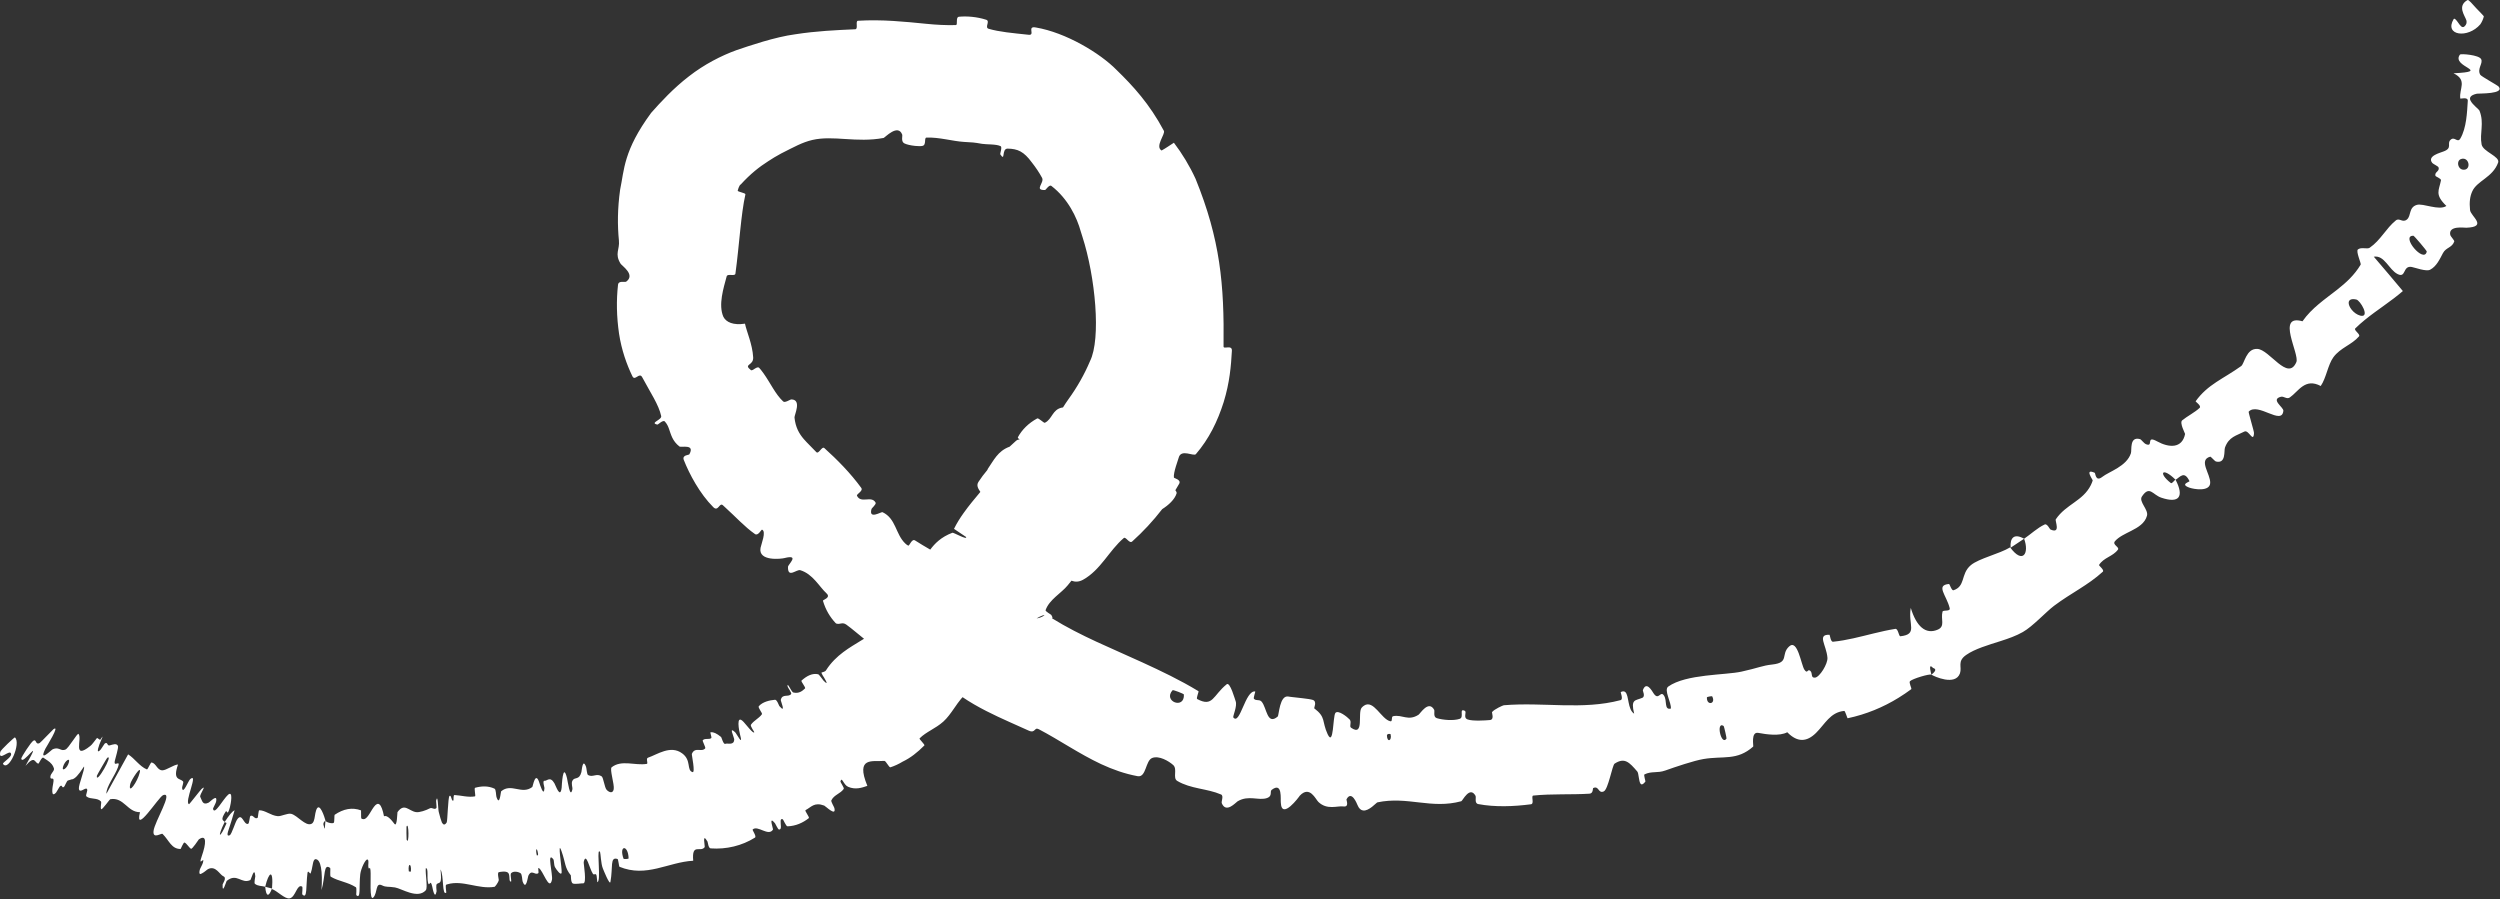 <?xml version="1.0" encoding="UTF-8"?> <svg xmlns="http://www.w3.org/2000/svg" width="1743" height="627" viewBox="0 0 1743 627" fill="none"><rect x="0" y="0" width="1743" height="627" fill="#333333" stroke="none"/><path d="M668.649 11.668C674.13 11.139 681.145 11.712 687.541 13.75C690.639 14.738 686.209 19.176 689.315 20.077C696.696 22.244 705.554 23.015 717.106 24.238C722.128 24.837 715.575 17.856 722.291 19.176C743.04 22.704 766.871 36.948 778.484 48.776C789.94 59.912 801.479 72.44 811.45 91.194C812.658 93.505 805.062 102.004 809.847 104.945C812.623 103.451 815.61 101.302 818.441 99.515C824.135 106.971 829.455 115.727 833.561 124.697C850.745 166.967 853.598 198.288 853.06 241.547C852.952 243.779 859.078 240.086 858.876 244.505C858.278 255.163 857.356 266.61 853.171 280.264C848.909 293.723 842.95 305.961 833.764 316.627C832.197 318.429 823.4 312.677 821.768 319.155C821.52 320.329 817.903 329.572 818.447 332.96C818.552 333.446 823.719 334.403 822.119 337.285C821.262 338.802 820.37 340.309 819.447 341.805C820.113 342.617 820.501 343.377 820.312 344.021C819.03 348.23 814.68 352.195 810.287 354.971C803.913 363.221 796.879 370.766 789.356 377.529C787.369 379.298 784.934 373.908 783.487 375.132C773.289 383.784 767.411 397.388 755.083 404.21C752.031 405.869 749.488 405.776 747.015 404.861C746.902 404.999 746.788 405.138 746.675 405.277C745.899 406.241 745.147 407.164 744.364 408.131C739.996 413.52 731.498 418.052 728.982 425.406C728.696 426.265 732.734 428.383 732.949 428.731C733.948 430.421 733.955 431.014 733.431 431.052C753.462 443.488 775.518 452.174 796.507 461.852C809.621 467.881 822.609 474.039 835.566 481.895C836.017 482.155 833.785 486.884 834.7 487.378C845.712 493.272 845.563 484.908 855.239 477.077C857.607 475.097 861.065 487.867 861.479 488.823C862.793 492.33 859.339 499.466 859.868 500.202C864.514 506.02 868.192 480.947 875.169 482.086C875.383 482.169 873.716 486.622 874.238 487.176C875.88 488.913 878.01 487.362 879.62 489.216C883.259 493.481 883.348 505.943 890.809 499.573C891.751 498.731 892.066 484.341 898.375 485.64C898.692 485.705 899.147 485.775 899.7 485.848C904.437 486.477 912.48 487.093 915.301 487.987C918.4 489.062 916.041 493.587 916.246 493.803C924.717 500.272 921.387 502.67 925.62 511.871C929.929 521.017 929.212 499.433 931.038 497.066C932.918 494.71 939.351 499.868 940.994 501.645C942.559 503.424 940.534 506.341 941.943 507.355C951.462 513.968 946.263 496.704 949.431 493.317C949.957 492.753 950.481 492.308 951.003 491.968C957.672 487.464 963.007 501.418 969.331 502.88C971.173 503.303 969.667 499.662 971.317 499.322C977.767 498.015 981.68 502.986 988.986 498.331C990.203 497.574 995.979 487.885 999.896 494.859C1000.46 495.865 998.982 499.88 1001.77 500.716C1005.88 501.975 1013.38 502.649 1017.73 501.168C1020.97 500.073 1017.02 493.642 1021.16 495.537C1023.01 496.381 1019.77 500.342 1023.25 501.606C1026.73 502.875 1035.44 502.324 1038.76 502.015C1042.06 501.71 1039.99 496.829 1040.24 496.481C1041.77 494.482 1047.92 491.728 1048.48 491.696C1076.39 489.389 1103.18 495.191 1129.87 488.134C1131.95 487.585 1129.7 482.629 1130.01 482.491C1131.45 481.79 1132.42 481.882 1133.14 482.503C1135.83 484.829 1134.66 494.648 1139.34 497.589C1136.79 487.214 1140.11 488.615 1145 486.52C1147.34 485.5 1145.24 481.695 1145.39 481.238C1147.82 474.405 1151.84 481.85 1152.83 483.343C1156.44 488.834 1157.62 481.243 1160.07 484.885C1162.56 488.49 1159.98 495.162 1164.91 494.034C1165.48 490.011 1159.78 481.042 1163.12 478.67C1175.58 469.841 1202.96 470.782 1214.25 468.24C1225.48 465.798 1228.77 464.004 1235.57 463.306C1247.83 461.988 1241.35 456.299 1247.34 450.745C1253.31 445.163 1255.75 463.537 1258.03 466.898C1260.31 470.25 1260.1 466.069 1262.07 467.665C1264.04 469.259 1262.15 472.723 1265.41 472.452C1268.63 472.199 1274.48 462.746 1274.09 458.531C1273.33 449.591 1266.7 442.331 1275.44 442.55C1275.95 442.565 1276.15 447.587 1278.02 447.418C1287.61 446.465 1297 443.895 1306.35 441.615C1311.35 440.397 1316.36 439.254 1321.43 438.446C1323.44 438.131 1323.77 443.73 1324.96 443.604C1337.42 442.232 1330.12 435.5 1332.19 423.824C1336.02 436.587 1342.53 442.759 1351.16 438.911C1356.31 436.568 1352.96 431.726 1354.31 426.506C1354.7 424.948 1359.97 426.697 1359.32 423.948C1357.11 414.996 1349.32 407.994 1358.86 407.143C1359.29 407.109 1360.65 411.958 1361.98 411.527C1366.13 410.18 1367.41 407.419 1368.43 404.314C1369.53 400.944 1370.31 397.176 1374.11 393.994C1379.81 389.276 1393.96 386.2 1401.46 381.617C1410.31 393.643 1414.98 385.754 1411.21 375.604C1415.94 372.416 1420.36 368.089 1425.52 365.678C1427.31 364.834 1429.08 368.963 1429.57 369.17C1437.07 372.47 1432.61 363.15 1433.3 362.064C1440.44 351.504 1452.11 349.422 1457.71 338.274C1458.2 337.272 1458.65 336.189 1459.04 335.013C1459.2 334.514 1452.91 326.25 1460.47 329.653C1460.98 329.892 1460.96 336.223 1465.7 332.492C1470.45 328.752 1482.67 325.223 1485.67 316C1486.41 313.762 1484.52 304.105 1492.01 306.155C1493.02 306.444 1494.58 309.04 1496.28 309.726C1501.73 311.884 1495.71 303.199 1503.94 307.717C1512.18 312.236 1521.36 312.85 1523.45 302.566C1523.52 302.248 1519.38 294.779 1521.42 293.067C1524.7 290.327 1530.32 287.473 1533.56 284.399C1535.1 282.925 1530.59 280.079 1530.8 279.757C1539.34 267.878 1549.94 264.271 1562.54 255.232C1564.85 253.585 1565.98 242.905 1573.75 243.251C1582.3 243.582 1595.06 266.293 1601.01 252.481C1603.43 246.908 1586.64 218.662 1605.29 224.001C1611.84 214.632 1620.99 208.64 1629.43 201.999C1635.65 197.1 1641.53 191.813 1645.88 184.464C1646.32 183.71 1642.36 175.191 1643.94 173.912C1646.28 172.043 1650.42 173.935 1652.16 172.72C1659.79 167.466 1663.49 159.253 1670.35 153.703C1672.94 151.6 1675.01 155.58 1678.11 153.042C1681.2 150.505 1679.22 144.569 1685.02 142.843C1689.4 141.543 1700.47 147.09 1705.62 143.591C1697.33 135.551 1700.41 132.966 1701.85 125.738C1702.07 124.365 1698.02 123.212 1697.94 122.474C1697.7 121.115 1698.35 120.445 1699.03 119.778C1699.83 118.973 1700.71 118.13 1700.1 116.605C1699.83 115.912 1696.27 114.254 1695.82 113.64C1691.8 108.682 1701.72 106.465 1703.52 105.634C1710.23 103.25 1705.68 100.068 1708.53 97.486C1711.38 94.744 1713.33 100.065 1715.39 96.525C1719.67 89.044 1720.01 78.486 1720.54 70.385C1720.55 70.299 1720.55 70.217 1720.55 70.138C1720.47 67.363 1715.4 69.104 1715.31 68.666C1714.33 61.924 1720.55 55.939 1710.6 51.098C1737.95 49.711 1708.43 46.801 1715.11 38.014C1715.65 37.332 1728.41 38.235 1729.87 41.275C1731.33 44.3 1726.81 47.982 1729.26 52.145C1729.82 53.178 1741.18 59.477 1741.86 60.153C1747.02 65.775 1728 65.063 1726.92 65.318C1722.1 66.358 1721.49 68.298 1722.49 70.227C1723.88 73.059 1728.26 76.112 1728.71 77.209C1732.18 85.915 1728.65 92.877 1730.17 100.674C1731.1 105.801 1743.16 109.084 1741.71 113.323C1737.94 123.826 1726.84 125.989 1723.6 133.557C1722.14 136.761 1721.51 140.735 1722.12 146.526C1722.7 150.843 1734.71 158.166 1719.54 158.775C1718.52 158.9 1706.69 156.931 1708.35 163.923C1708.56 164.808 1711.34 167.663 1711.12 168.338C1709.57 172.814 1705.37 172.409 1703.21 176.493C1701.04 180.589 1698.74 185.775 1694.23 188.075C1691.5 189.48 1683.72 186.547 1681.48 186.132C1675 184.963 1677.69 194.12 1671.62 191.087C1665.5 188.053 1662.52 177.683 1655.01 178.977C1661.8 186.773 1668.55 194.981 1675.28 202.92C1666.85 210.226 1657.42 215.985 1648.79 223.013C1646.52 224.851 1644.23 226.871 1642.09 228.98C1640.84 230.23 1645.94 233.079 1644.7 234.525C1639.51 240.541 1631.75 242.361 1626.8 249.131C1623.01 254.373 1621.88 263.478 1618.02 269.118C1606.98 263.248 1602.45 272.988 1596.45 277.117C1594.34 278.576 1592.31 276.143 1590.3 276.618C1582.73 278.474 1592.19 283.938 1591.96 286.409C1590.92 296.992 1574.26 280.168 1567.78 287.011C1567.43 287.369 1571.57 300.75 1571.49 301.904C1571.07 309.296 1567.85 299.296 1564.77 300.891C1559.14 303.803 1553.99 304.482 1551.24 312.068C1550.46 314.288 1552.11 323.476 1545 321.764C1544.07 321.543 1541.46 318.283 1540.97 318.394C1532.49 320.688 1541.22 330.457 1540.95 336.741C1540.66 343.035 1529.46 341.038 1526.66 340.065C1519.41 337.567 1526.79 336.042 1526.49 335.413C1522.9 328.025 1520.09 332.442 1516.83 334.519C1507.74 325.423 1504.32 329.597 1513.46 336.739C1514.46 337.513 1515.86 334.612 1516.83 334.519C1522.84 346.106 1519.54 351.302 1506.79 346.962C1500.8 344.934 1498.67 338.199 1493.34 346.171C1490.96 349.745 1498.04 355.272 1496.88 359.553C1495.46 364.813 1490.71 367.661 1485.83 370.133C1481.58 372.313 1477.24 374.213 1474.55 377.338C1472.42 379.81 1477.97 381.412 1476.62 383.224C1473.03 388.064 1466.79 388.625 1463.45 393.877C1463.15 394.354 1467.41 397.391 1466.06 398.618C1455.66 408.107 1444.1 413.357 1432.07 422.384C1426.31 426.747 1417.18 436.788 1410.33 440.645C1405.76 443.269 1400.23 445.238 1394.82 446.953C1386.31 449.673 1376.88 452.374 1370.82 456.629C1364.36 461.128 1368.05 464.908 1366.48 469.475C1363.25 478.398 1348.49 471.592 1346.56 470.369C1346.54 470.315 1351.79 466.809 1347.71 465.71C1343.87 461.451 1346.62 470.289 1346.56 470.369C1345.23 469.652 1333.5 473.16 1331.66 474.908C1330.64 475.882 1333.09 480.077 1332.53 480.497C1329.62 482.636 1326.77 484.587 1323.76 486.439C1312.91 493.153 1301 498.058 1288.19 500.771C1287.88 500.776 1286.48 495.573 1285.79 495.65C1276.03 496.595 1272.43 504.78 1266.12 511.006C1259.82 517.22 1253.32 517.919 1246.08 510.52C1240.73 513.419 1231.32 511.986 1225.91 510.971C1220.53 509.95 1222.69 520.193 1222.33 520.514C1210.96 530.564 1201.63 526.826 1187.63 529.201C1180.95 530.331 1168.13 534.672 1161.06 537.189C1155.48 539.214 1151.57 537.441 1146.53 539.91C1145.84 540.243 1147.37 544.702 1147.18 544.918C1145.52 547.058 1144.49 547.232 1143.83 546.439C1142.48 544.81 1142.58 539.128 1141.53 537.917C1135.89 531.351 1132.65 527.897 1125.68 532.426C1124.1 533.463 1121.26 550.405 1118.13 551.776C1114.11 553.521 1114.94 547.495 1110.76 549.444C1110.41 549.606 1110.92 553.195 1108.2 553.357C1095.59 554.151 1081.84 553.338 1069 554.669C1067.25 554.837 1069.93 560.402 1067.4 560.737C1055.45 562.305 1042.33 562.821 1030.63 560.609C1027.76 560.045 1029.38 555.95 1028.71 554.781C1024.66 547.711 1019.71 558.39 1018.81 558.617C997.821 564.321 981.55 554.965 960.345 559.398C959.529 559.589 954.44 565.664 950.338 565.065C948.778 564.846 947.429 563.744 946.398 561.156C946.099 560.507 942.338 550.588 938.772 557.293C938.556 557.713 940.92 562.836 936.667 562.255C932.344 561.672 925.346 564.947 919.221 559.151C917.227 557.314 913.204 547.351 906.201 554.758C905.879 555.353 893.601 572.053 892.993 559.678V559.676C892.632 557.606 894.408 544.786 886.649 550.668C885.141 551.802 887.333 554.956 883.495 556.349C877.56 558.488 870.649 554.075 862.854 558.675C861.522 559.503 854.79 567.32 851.812 559.963C851.36 558.813 853.367 554.783 851.301 553.902C841.521 549.691 830.209 550.085 820.756 544.446C817.418 542.45 821.106 536.203 817.943 533.37C814.779 530.545 808.076 526.635 803.327 528.447C798.546 530.253 799.256 542.246 793.152 541.152C784.223 539.508 775.777 536.501 767.662 532.726C752.3 525.522 738.705 515.99 724.217 508.4C720.988 506.7 721.995 511.613 717.105 509.344C709.073 505.615 698.226 501.143 687.609 495.706C681.783 492.73 676.124 489.491 671.125 486.072C670.742 486.456 670.372 486.858 670.018 487.28C668.386 489.223 666.877 491.46 665.253 493.79C662.878 497.212 660.479 500.587 657.696 503.094C652.125 508.076 645.812 510.111 641.131 514.805C640.633 515.296 645.06 519.135 644.456 519.744C639.678 524.561 634.774 528.435 629.309 531.032C626.579 532.693 623.746 534.002 620.869 534.947C619.758 535.296 617.767 530.409 616.499 530.492C608.645 531.243 596.19 527.151 604.723 547.904C600.903 549.215 596.441 550.78 591.319 548.567C588.017 547.144 587.05 541.304 585.975 544.646C585.723 545.397 588.8 549.236 588.234 550.046C585.861 553.445 581.56 554.052 579.605 558.025C579.215 558.842 581.518 562.543 581.717 563.33C583.252 569.744 575.581 562.016 574.658 561.652C567.643 559.055 565.652 562.727 561.666 564.797C560.733 565.28 564.672 569.777 563.874 570.426C559.743 573.697 554.82 575.883 549.122 576.118C547.846 576.159 546.305 571.312 545.568 571.108C544.611 570.86 544.301 571.435 544.262 572.349C544.077 574.559 545.349 578.685 543.03 578.313C542.352 578.204 540.61 574.3 540.301 573.932C535.528 568.149 539.197 577.976 538.929 578.375C535.813 583.5 528.281 575.035 524.764 578.324C524.336 578.731 527.71 583.13 526.356 583.98C517.325 589.664 506.427 592.276 495.499 591.501C493.805 591.386 493.535 587.19 493.276 586.749C489.244 579.883 491.665 590.104 491.303 590.646C488.375 594.63 482.182 587.401 483.306 600.105C465.831 601.027 450.748 612.115 431.845 604.299C431.612 604.207 431.043 599.078 430.587 598.92C425.067 596.981 427.492 604.676 425.583 614.917C425.081 617.491 420.593 606.217 420.275 605.381C418.984 602.343 418.731 594.636 418.367 594.06C418.127 593.69 417.933 593.521 417.78 593.522C416.061 593.544 419.194 614.647 416.457 615.052C416.357 615.017 416.081 610.352 415.764 609.926C414.775 608.598 414.269 610.543 413.278 609.065C410.994 605.641 408.605 593.541 406.964 601.025C406.761 601.999 409.35 616.147 406.58 615.866C405.474 615.742 400.793 616.672 399.33 615.944C397.874 615.215 398.114 610.502 397.991 610.312C393.549 604.765 394.533 602.055 391.451 593.335C388.377 584.649 391.955 605.91 391.57 608.398C391.183 610.877 387.847 606.251 386.955 604.603C386.064 602.955 386.445 599.926 385.734 599.022C381.035 593.127 385.588 609.85 384.821 613.416C383.008 621.857 378.464 606.355 375.559 605.178C374.771 604.861 375.869 608.384 375.266 608.812C372.864 610.458 370.638 605.73 368.321 610.659C367.944 611.464 366.841 621.309 364.361 614.525C364.01 613.545 364.101 609.515 362.886 608.776C361.067 607.667 358 607.189 356.401 608.736C355.223 609.88 357.553 616.198 355.647 614.388C354.8 613.578 355.67 609.596 354.122 608.391C352.583 607.187 349.122 607.788 347.811 608.08C346.501 608.377 347.828 613.231 347.762 613.577C347.343 615.564 345.073 618.254 344.841 618.277C333.729 620.194 322.602 613.343 311.997 616.512C311.729 616.591 311.453 616.675 311.169 616.766C310.228 617.055 311.29 622.235 311.151 622.334C308.078 624.776 309.582 610.665 307.133 606.153C308.154 616.761 306.749 614.929 304.686 616.215C303.667 616.844 304.469 620.932 304.394 621.36C303.18 627.701 301.674 619.669 301.331 618.028C299.998 611.994 299.286 619.227 298.391 615.191C297.549 611.181 298.834 605.133 296.858 605.29C296.44 609.124 298.359 619.024 296.858 620.7C291.14 627.055 280.035 619.478 275.371 618.719C270.71 617.971 269.186 618.684 266.487 617.326C261.589 614.865 263.389 622.248 260.37 625.644C257.301 629.034 258.767 610.837 258.322 606.925C257.894 603.016 257.439 607.039 256.908 604.891C256.381 602.742 257.519 600.083 256.282 599.276C255.027 598.47 251.652 605.418 251.17 609.506C250.2 618.167 251.72 627.269 248.403 624.059C248.212 623.868 248.86 619.087 248.128 618.599C242.338 614.885 236.332 614.591 230.61 611.242C229.829 610.774 230.618 605.468 230.166 605.131C225.414 601.647 227.002 610.649 224.159 620.568C225.008 607.313 223.698 599.172 220.085 599.016C219.544 598.991 219.151 599.328 218.843 599.908C217.922 601.678 217.783 605.719 216.634 608.767C216.18 609.987 214.733 605.972 214.375 608.688C213.208 617.566 214.428 627.579 210.698 623.499C210.537 623.306 211.217 618.45 210.648 618.135C206.979 616.083 206.201 625.382 202.009 626.33C198.711 627.075 193.238 621.072 189.638 619.859C190.826 604.992 187.29 608.137 184.911 618.24C182.554 617.599 179.885 617.901 177.722 616.205C176.982 615.627 178.036 611.405 177.992 610.928C177.407 603.482 175.122 613.262 174.526 613.579C168.245 616.541 165.216 608.321 158.033 614.191C157.788 614.411 154.884 624.362 155.213 616.626C155.273 616.101 158.294 612.034 155.797 610.98C153.157 609.878 150.443 603.194 145.018 605.954C144.345 606.28 142.533 608.059 140.928 608.842C139.549 609.753 138.511 609.757 139.27 606.443C139.479 605.548 141.043 603.009 141.51 601.391C142.978 596.226 137.738 605.309 140.7 596.834C143.657 588.357 144.435 581.277 138.626 585.213C138.449 585.323 133.981 592.363 133.088 591.765C131.658 590.797 130.298 588.17 128.683 587.412C127.913 587.055 126.072 591.888 125.895 591.916C119.487 591.909 117.926 585.971 113.361 581.422C112.526 580.579 106.47 585.387 107.041 579.446C107.67 572.942 121.307 551.489 113.707 554.387C110.654 555.541 93.561 582.86 97.594 566.241C88.837 566.388 86.42 555.568 76.891 557.201C76.459 557.269 71.296 564.672 70.63 564.185C69.67 563.452 71.002 559.42 70.377 558.773C67.763 555.949 63.141 557.524 60.325 555.327C59.229 554.486 61.738 550.931 60.507 549.96C59.237 548.971 55.481 553.397 55.008 549.93C54.617 547.265 59.284 536.479 58.579 534.405C54.242 541.071 52.358 542.649 50.425 543.359C50.399 543.335 50.309 543.286 50.282 543.265C49.36 543.586 48.424 543.772 47.265 544.204C46.543 544.483 45.105 548.254 44.671 548.571C42.905 549.96 43.673 546.623 41.825 548.194C41.379 548.57 39.571 552.056 39.105 552.561C35.088 556.997 36.724 547.892 37.072 546.328C38.297 540.362 35.163 544.462 35.105 541.793C35.099 539.147 38.199 537.602 37.59 535.651C37.248 534.535 36.73 533.62 36.106 532.837C34.49 530.801 32.06 529.608 30.213 528.264C29.185 527.545 27.063 532.407 26.849 532.41C23.912 532.097 24.733 525.97 17.8 533.908C31.052 510.325 15.037 535.226 14.85 528.652C14.844 528.126 21.493 517.224 23.481 516.283C25.462 515.342 24.729 519.629 27.648 518.049C28.336 517.679 36.669 508.838 37.296 508.382C42.266 504.865 32.123 521.015 31.657 521.965C26.647 532.192 35.807 522.767 36.812 522.344C39.584 521.264 40.927 522.022 42.262 522.547C43.203 522.918 44.167 523.19 45.586 522.614C47.841 521.723 53.965 510.83 54.727 511.678C57.54 514.647 50.197 530.278 62.935 520.099C64.215 519.224 66.039 516.389 67.663 514.469C68.062 514.789 69.422 515.514 69.797 515.862C71.722 513.26 72.428 511.669 69.989 517.322C69.647 517.917 66.019 527.223 70.259 522.51C70.787 521.912 72.809 518.485 73.145 518.295C75.298 517.054 74.508 520.257 76.552 519.671C78.612 519.094 81.302 518.001 82.223 520.045C82.791 521.279 80.454 528.447 80.083 530.31C78.914 535.622 84.432 528.853 82.26 534.871C80.107 540.936 73.882 548.571 74.205 553.403C79.144 544.318 84.315 535.048 89.324 525.935C93.96 528.808 97.221 534.276 102.394 536.432C103.04 536.687 104.959 531.426 105.717 531.574C108.896 532.221 109.512 536.99 113.144 537.075C115.945 537.112 121.086 533.127 124.118 533.007C120.182 544.28 125.513 542.484 127.577 544.743C128.299 545.53 126.812 548.317 126.981 549.559C127.66 554.176 131.262 544.281 132.664 543.147C138.659 538.313 128.211 559.547 131.813 560.716C132.009 560.773 139.862 550.626 140.515 550.076C144.721 546.465 138.846 554.151 139.608 555.583C141.007 558.2 141.143 561.645 145.364 559.642C146.601 559.04 151.934 552.93 150.63 559.087C150.459 559.894 148.469 563.56 148.511 563.855C149.422 568.879 155.443 557.245 159.028 554.089C162.624 550.94 160.976 560.247 160.289 562.823C158.54 569.498 157.98 564.883 157.615 565.439C153.22 572.037 155.604 571.73 156.675 573.023C151.042 584.569 153.281 584.846 157.794 574.31C158.284 573.158 156.683 573.685 156.675 573.023C159.692 568.393 161.932 565.712 163.242 565.125C164.044 563.909 163.148 566.133 161.298 572.556C159.829 577.903 156.8 583.681 160.118 582.358C161.617 581.736 163.917 573.184 165.483 571.145C168.867 566.437 169.833 575.152 172.908 574.413C173.965 574.132 173.924 569.199 174.656 568.837C176.562 567.853 177.557 571.695 179.685 570.122C179.874 569.973 180.197 564.901 180.761 564.914C185.035 564.919 188.657 568.557 193.624 569.032C196.019 569.264 200.547 566.741 203.086 567.421C207.45 568.585 212.921 576.13 217.019 574.436C218.706 573.753 219.141 571.473 219.533 569.024C219.768 567.594 219.988 566.106 220.438 564.842C222.779 558.198 226.424 570.263 226.919 572.128C226.929 572.194 224.62 573.347 225.795 575.967C226.407 581.396 226.893 572.168 226.919 572.128C227.227 573.335 231.811 574.563 232.736 573.606C233.241 573.081 233.034 568.277 233.295 568.096C239.477 563.888 245.547 562.724 251.711 564.99C251.82 565.096 251.638 570.457 251.896 570.62C255.471 573.019 257.772 566.446 260.696 562.536C263.616 558.627 265.925 559.918 267.727 569.126C269.946 567.948 273.147 571.987 275.02 574.434C276.9 576.879 276.961 566.422 277.122 566.21C281.984 559.508 284.948 565.431 290.051 566.207C292.473 566.596 297.183 564.898 299.563 563.629C301.469 562.611 302.764 564.991 304.313 563.319C304.526 563.095 303.985 558.47 304.041 558.281C305.361 552.604 305.358 564.012 305.877 566.014C306.725 569.368 307.457 571.991 308.103 573.49C309.111 575.22 310.127 575.408 311.443 573.403C312.018 572.549 312.323 556.056 313.361 554.991C314.74 553.635 314.751 559.537 316.178 557.966C316.3 557.837 315.912 554.233 316.891 554.295C321.433 554.536 326.555 556.108 331.188 555.215C331.822 555.106 330.356 549.489 331.258 549.239C335.485 548.07 340.224 547.713 344.781 549.853C345.904 550.398 345.756 554.473 346.131 555.63C348.431 562.627 349.087 551.955 349.38 551.712C356.477 545.705 363.717 554.314 371.119 548.702C371.522 548.378 373.293 536.751 376.16 546.099C376.353 546.724 379.244 556.289 379.604 549.412C379.625 548.979 377.975 544.079 379.67 544.36C381.366 544.638 383.494 540.899 386.538 546.106C387.502 547.747 390.597 557.257 391.593 549.171C391.651 548.599 392.375 530.549 395.316 542.507C395.798 544.479 397.471 557.342 399.058 550.39C399.358 549.043 398.057 546.308 399.08 544.333C400.649 541.29 403.759 544.349 405.361 538.277C405.64 537.202 406.184 528.225 408.597 534.63C408.974 535.634 409.159 539.982 409.997 540.352C410.039 540.371 410.082 540.389 410.124 540.406C413.287 542.165 415.894 538.894 419.454 541.254C420.729 542.091 421.446 549.079 422.972 550.7C424.507 552.321 427.271 553.613 427.888 550.216C428.47 546.825 424.87 536.177 426.472 534.927C433.364 529.499 442.679 533.921 450.923 532.588C452.135 532.392 450.075 528.828 451.768 528.263C458.076 526.174 467.491 519.194 475.624 525.26C482.237 530.101 478.52 536.946 482.83 538.326C484.948 538.958 482.137 526.157 482.354 525.635C484.531 520.373 489.136 524.724 491.675 521.757C492.188 521.145 489.519 516.564 489.966 516.1C491.457 514.484 494.305 515.803 495.85 514.635C496.529 514.103 494.719 510.514 495.531 510.483C497.459 510.361 499.57 511.227 502.766 513.848C503.066 514.087 504.302 519.044 505.588 518.615C507.639 517.919 511.78 519.944 511.897 515.475C511.898 515.333 511.848 515.115 511.762 514.845C511.245 512.469 508.152 506.501 512.536 510.529C513.564 511.472 518.493 521.341 515.896 511.875C515.492 510.286 512.672 497.132 518.477 503.37C520.006 505.012 525.533 512.252 525.869 510.441C525.895 510.167 522.938 506.172 523.538 505.284C525.641 502.262 529.008 500.983 531.214 497.983C531.801 497.171 528.12 493.383 529.096 492.304C531.715 489.364 536.421 488.225 540.322 487.87C541.757 487.753 543.035 491.882 543.343 492.237C548.335 498.013 544.216 488.749 544.357 487.991C545.391 483.366 549.764 486.343 551.611 483.844C552.114 483.173 549.252 479.264 549.17 478.814C548.451 474.392 551.732 482.478 553.083 482.802C556.863 483.744 559.327 481.862 561.258 479.988C561.97 479.288 558.172 475.058 558.825 474.495C562.612 471.099 566.471 469.216 570.403 470.09C571.154 470.262 573.514 473.865 574.195 474.581C579.079 479.496 574.034 471.519 573.511 470.783C572.588 469.132 572.576 468.844 572.875 468.899C573.852 468.402 575.194 468.472 575.937 467.292C582.755 456.522 593.317 451.023 599.695 446.987C600.618 446.406 601.519 445.866 602.398 445.356C598.396 442.243 594.349 438.582 590.034 435.472C587.352 433.544 585.557 435.461 583.493 434.843C583.173 434.841 582.868 434.716 582.562 434.377C578.726 430.218 575.74 425.492 573.74 418.829C573.566 418.227 579.533 416.757 576.294 413.742C571.016 408.849 566.753 400.232 557.968 397.54C555.353 396.753 549.141 403.524 549.387 395.203C549.439 393.456 557.914 386.287 546.877 389.098C545.071 389.607 528.41 391.68 530.252 381.933C530.733 379.373 534.456 370.429 531.271 369.27C530.809 369.132 528.558 373.841 526.367 372.347C519.107 367.273 512.913 360.316 505.369 353.526C504.905 353.096 504.441 352.669 503.977 352.246C501.622 350.091 500.751 357.025 497.331 353.621C487.837 344.156 480.596 330.456 476.763 320.734C475.34 317.133 480.325 317.277 480.58 316.801C484.829 309.25 474.897 312.199 473.693 311.281C468.747 307.44 467.83 302.905 466.403 298.962C465.837 297.284 465.035 295.543 463.549 293.892C462.267 292.446 458.875 296.121 458.311 296.023C452.618 294.788 461.573 292.831 460.979 290.062C459.29 282.163 453.377 273.603 447.777 263.065C445.728 259.132 442.725 266.053 440.905 262.324C436.959 254.179 433.327 244.031 431.6 232.626C429.869 220.726 429.662 209.427 430.887 198.548C431.268 195.33 435.688 197.061 436.626 196.34C443.189 191.47 433.575 185.379 432.643 183.799C428.374 176.869 432.157 174.017 431.507 167.698C430.473 157.19 430.485 145.571 432.354 132.225C435.272 118.421 434.616 105.019 453.975 78.694C460.523 71.287 469.572 61.461 480.336 53.2C490.962 44.919 502.886 38.783 513.594 34.917C522.251 31.992 540.262 25.772 554.537 23.889C569.241 21.615 582.728 21.019 596.288 20.401C598.541 20.31 596.186 14.618 598.164 14.471C615.065 13.455 630.589 15.105 645.905 16.609C652.642 17.287 659.424 17.672 666.412 17.486C668.054 17.45 665.976 11.908 668.649 11.668ZM184.917 618.247C186.463 618.784 188.052 618.975 189.61 619.457C187.576 625.194 185.506 625.711 184.917 618.247ZM286.465 607.6C287.068 601.744 284.264 601.345 284.996 607.404C285.043 607.646 286.423 607.842 286.465 607.6ZM438.265 598.445C437.987 588.757 431.346 589.076 434.705 598.629C434.876 599.127 438.264 598.935 438.265 598.445ZM375.112 595.136C374.353 590.203 373.158 591.792 374.246 596.295C374.312 596.563 375.346 596.666 375.112 595.136ZM283.487 585.338C285.322 590.318 285.117 571.926 283.397 576.366C283.314 576.607 283.393 585.088 283.487 585.338ZM97.415 538.641C98.892 532.357 91.35 544.081 90.823 546.579C89.068 554.81 95.955 544.941 97.415 538.641ZM67.53 540.858C66.721 547.722 79.602 525.039 74.733 528.37C74.452 528.556 67.578 540.459 67.53 540.858ZM48.065 531.367C48.971 527.865 45.097 530.423 43.903 534.757C42.973 538.259 46.955 535.733 48.065 531.367ZM10.429 514.089C10.421 514.096 10.412 514.102 10.404 514.109C14.909 518.154 6.131 538.148 2.132 532.675C1.399 531.681 7.936 528.241 7.753 525.812C7.386 521.368 -1.383 531.818 0.188 524.234C0.472 522.842 10.162 513.833 10.429 514.089ZM969.509 511.859C969.427 511.585 966.927 511.336 966.963 512.884C967.125 517.875 970.654 516.47 969.509 511.859ZM1201.74 506.168C1196.12 502.44 1200.02 520.427 1203.72 514.923C1203.89 514.632 1202.02 506.352 1201.74 506.168ZM1193.7 485.43C1193.54 485.221 1190.1 485.863 1190.07 486.116C1189.65 492.251 1196.67 490.942 1193.7 485.43ZM825.412 484.211C825.361 483.676 817.923 480.841 817.539 481.196C810.515 488.999 825.98 494.913 825.412 484.211ZM728.24 429.037C727.796 428.925 727.411 428.894 727.128 428.999C725.546 429.59 724.084 430.307 722.728 431.128C724.372 430.974 726.184 430.343 728.24 429.037ZM629.01 93.826C626.04 86.057 616.986 95.946 616.056 96.18C596.954 99.736 581.105 94.163 566.328 97.588C559.219 99.282 553.81 102.388 544.624 107.01C541.19 108.813 538.297 110.655 535.562 112.426C529.417 116.353 523.288 121.087 516.228 128.859C516.424 128.055 515.022 130.05 514.344 132.83C514.072 133.856 519.967 134.403 519.686 135.576C516.565 149.324 515.463 170.76 512.734 190.805C512.463 192.858 507.216 190.547 506.644 192.64C504.489 200.747 500.648 212.528 504.36 220.925C506.307 224.625 511.163 226.925 519.403 225.659C520.523 231.211 524.591 239.875 525.115 249.141C525.437 255.129 518.007 253.65 523.473 258.013C524.709 259.025 527.827 254.805 529.382 256.543C530.421 257.713 531.407 258.974 532.356 260.311C537.24 267.154 540.537 274.781 546.01 279.875C547.34 281.097 550.838 278.457 551.758 278.468C559.217 278.626 553.708 289.45 553.92 291.094C554.6 297.899 557.169 302.37 560.365 306.081C562.958 309.085 565.994 311.84 569.105 315.183C570.778 316.976 572.995 310.844 574.743 312.403C583.794 320.553 592.931 329.831 600.442 340.116C602.112 342.419 596.876 344.404 597.508 345.698C600.365 351.366 607.586 345.191 610.474 350.437C611.094 351.535 607.782 354.301 607.636 354.798C605.378 362.595 614.451 356.672 615.28 357.083C624.729 361.501 624.314 372.398 631.125 378.886C631.71 379.46 632.38 379.969 633.152 380.395C634.099 380.891 635.631 375.244 638.011 376.817C641.14 378.844 644.717 380.963 648.569 383.197C651.632 379.066 656.045 374.435 664.019 371.429C664.8 371.137 674.56 376.8 673.557 374.383C670.995 372.585 667.907 370.585 665.131 368.722C667.014 364.847 669.337 361.165 671.924 357.548C675.509 352.503 679.511 347.741 683.507 342.963C682.087 340.788 680.533 338.561 682.163 335.997C683.912 333.273 686.099 330.39 688.542 327.471C688.491 327.328 688.497 327.198 688.578 327.081C692.745 321.129 695.575 314.441 703.906 311.429C705.398 310.029 706.864 308.685 708.28 307.421C709.314 306.495 710.165 306.373 710.932 306.507C710.104 305.872 709.463 305.235 709.664 304.85C712.542 299.535 717.127 295.005 723.131 291.734C724.108 291.213 727.75 295.099 728.481 294.755C733.646 292.28 733.612 285.49 740.453 284.159C740.667 284.118 740.884 284.092 741.105 284.081C742.314 282.165 743.546 280.227 744.931 278.325C750.964 270.04 756.156 260.823 759.921 251.863C767.807 236.152 763.65 192.793 754.627 164.943C754.206 163.657 753.818 162.414 753.497 161.332C750.866 151.769 744.692 138.591 733.012 129.613C731.527 128.477 729.113 132.471 728.601 132.488C720.667 132.698 728.37 127.447 726.531 123.99C724.524 120.273 722.092 116.668 719.377 113.227C713.85 105.704 709.656 103.722 702.494 103.615C698.066 103.638 701.132 113.214 697.399 107.599C697.103 107.216 698.916 102.59 697.631 101.919C694.717 100.381 687.679 100.798 684.666 100.281C678.912 99.24 677.847 99.258 672.11 98.943C664.215 98.474 654.702 95.552 645.95 95.932C644.056 96.025 646.142 101.148 643.064 101.735C641.913 101.96 640.043 101.935 637.976 101.723C634.952 101.409 631.868 100.717 630.368 99.88C628.048 98.531 629.37 94.746 629.01 93.826ZM1401.81 381.853C1401.24 374.912 1404.29 371.663 1411.2 375.609C1408.03 377.61 1405.01 379.874 1401.81 381.853ZM1642.81 208.819C1639.33 208.042 1637.75 209.063 1637.51 210.764C1637.15 213.707 1640.95 218.797 1645.52 220.031C1645.75 220.096 1645.97 220.145 1646.18 220.18C1652.31 221.045 1645.63 209.454 1642.81 208.819ZM1682.62 164.36C1673.35 164.194 1690.16 184.169 1691.94 175.369C1692.05 174.847 1683.17 164.365 1682.62 164.36ZM1718.72 118.228C1722.98 117.085 1721.04 109.245 1715.99 110.836C1712.07 111.896 1713.62 119.348 1718.72 118.228ZM1720.31 0.044C1721.19 -0.417 1723.72 2.832 1726.41 5.7C1729.07 8.597 1731.86 11.128 1731.74 11.566C1731.73 11.556 1731.72 11.546 1731.71 11.536C1731.28 13.235 1730.49 15.198 1729.29 16.935C1720.68 27.057 1703.85 24.887 1710.69 13.313C1711.22 12.44 1712.56 13.917 1713.86 15.835C1715.18 17.729 1716.6 19.814 1718.17 18.479C1719.65 17.233 1719.95 15.689 1719.59 14.254C1718.44 10.715 1713.02 4.254 1720.31 0.044Z" fill="white"></path></svg> 